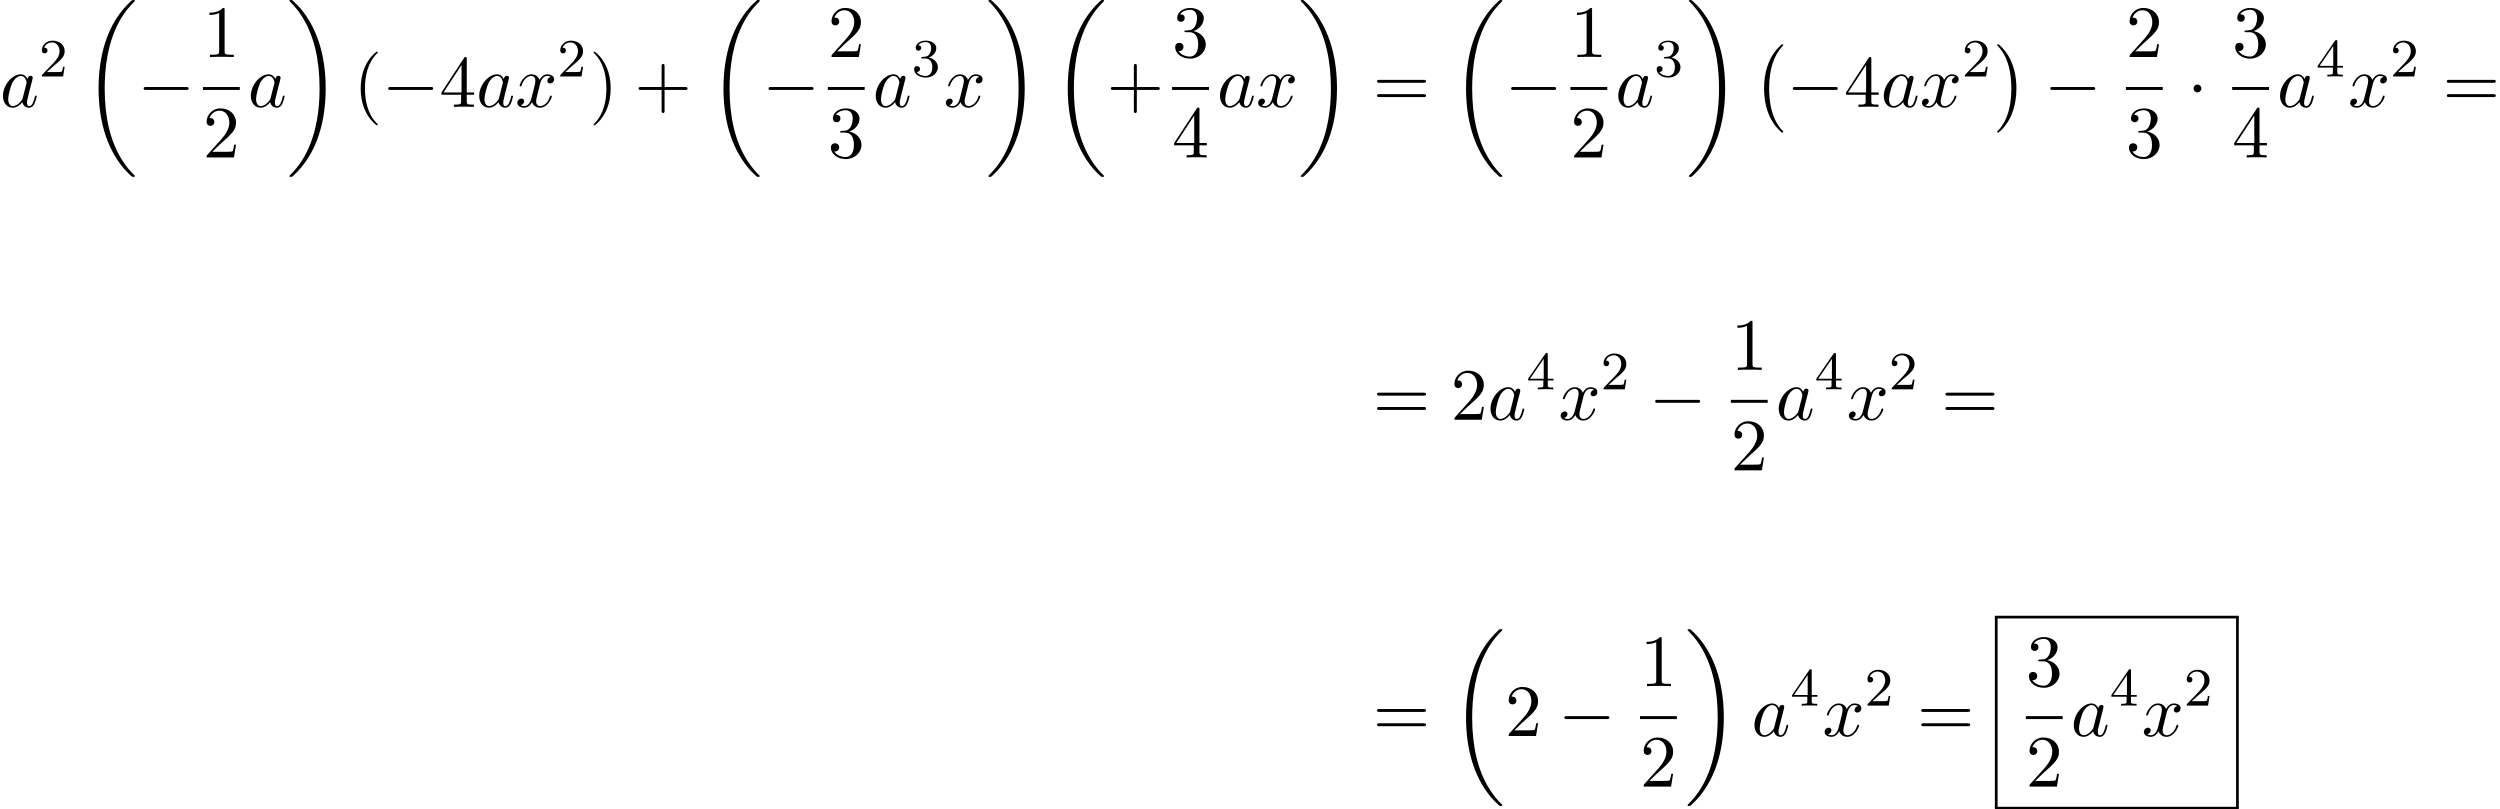 <?xml version='1.0' encoding='UTF-8'?>
<!-- This file was generated by dvisvgm 2.13.3 -->
<svg version='1.1' xmlns='http://www.w3.org/2000/svg' xmlns:xlink='http://www.w3.org/1999/xlink' width='369.93pt' height='119.782pt' viewBox='53.798 80.697 369.93 119.782'>
<defs>
<path id='g0-0' d='M4.505 12.535C4.505 12.491 4.484 12.469 4.462 12.436C3.96 11.902 3.218 11.018 2.76 9.24C2.509 8.247 2.411 7.124 2.411 6.109C2.411 3.24 3.098 1.233 4.407-.185C4.505-.284 4.505-.305 4.505-.327C4.505-.436 4.418-.436 4.375-.436C4.211-.436 3.622 .218 3.48 .382C2.367 1.702 1.658 3.665 1.658 6.098C1.658 7.647 1.931 9.84 3.36 11.684C3.469 11.815 4.178 12.644 4.375 12.644C4.418 12.644 4.505 12.644 4.505 12.535Z'/>
<path id='g0-1' d='M3.327 6.109C3.327 4.56 3.055 2.367 1.625 .524C1.516 .393 .807-.436 .611-.436C.556-.436 .48-.415 .48-.327C.48-.284 .502-.251 .545-.218C1.069 .349 1.778 1.233 2.225 2.967C2.476 3.96 2.575 5.084 2.575 6.098C2.575 7.2 2.476 8.313 2.193 9.382C1.778 10.909 1.135 11.782 .578 12.393C.48 12.491 .48 12.513 .48 12.535C.48 12.622 .556 12.644 .611 12.644C.775 12.644 1.375 11.978 1.505 11.825C2.618 10.505 3.327 8.542 3.327 6.109Z'/>
<path id='g0-18' d='M7.636 25.625C7.636 25.582 7.615 25.56 7.593 25.527C7.189 25.124 6.458 24.393 5.727 23.215C3.971 20.4 3.175 16.855 3.175 12.655C3.175 9.72 3.567 5.935 5.367 2.684C6.229 1.135 7.124 .24 7.604-.24C7.636-.273 7.636-.295 7.636-.327C7.636-.436 7.56-.436 7.407-.436S7.233-.436 7.069-.273C3.415 3.055 2.269 8.051 2.269 12.644C2.269 16.931 3.251 21.251 6.022 24.513C6.24 24.764 6.655 25.211 7.102 25.604C7.233 25.735 7.255 25.735 7.407 25.735S7.636 25.735 7.636 25.625Z'/>
<path id='g0-19' d='M5.749 12.655C5.749 8.367 4.767 4.047 1.996 .785C1.778 .535 1.364 .087 .916-.305C.785-.436 .764-.436 .611-.436C.48-.436 .382-.436 .382-.327C.382-.284 .425-.24 .447-.218C.829 .175 1.56 .905 2.291 2.084C4.047 4.898 4.844 8.444 4.844 12.644C4.844 15.578 4.451 19.364 2.651 22.615C1.789 24.164 .884 25.069 .425 25.527C.404 25.56 .382 25.593 .382 25.625C.382 25.735 .48 25.735 .611 25.735C.764 25.735 .785 25.735 .949 25.571C4.604 22.244 5.749 17.247 5.749 12.655Z'/>
<path id='g4-40' d='M3.611 2.618C3.611 2.585 3.611 2.564 3.425 2.378C2.062 1.004 1.713-1.058 1.713-2.727C1.713-4.625 2.127-6.524 3.469-7.887C3.611-8.018 3.611-8.04 3.611-8.073C3.611-8.149 3.567-8.182 3.502-8.182C3.393-8.182 2.411-7.44 1.767-6.055C1.211-4.855 1.08-3.644 1.08-2.727C1.08-1.876 1.2-.556 1.8 .676C2.455 2.018 3.393 2.727 3.502 2.727C3.567 2.727 3.611 2.695 3.611 2.618Z'/>
<path id='g4-41' d='M3.153-2.727C3.153-3.578 3.033-4.898 2.433-6.131C1.778-7.473 .84-8.182 .731-8.182C.665-8.182 .622-8.138 .622-8.073C.622-8.04 .622-8.018 .829-7.822C1.898-6.742 2.52-5.007 2.52-2.727C2.52-.862 2.116 1.058 .764 2.433C.622 2.564 .622 2.585 .622 2.618C.622 2.684 .665 2.727 .731 2.727C.84 2.727 1.822 1.985 2.465 .6C3.022-.6 3.153-1.811 3.153-2.727Z'/>
<path id='g4-43' d='M4.462-2.509H7.505C7.658-2.509 7.865-2.509 7.865-2.727S7.658-2.945 7.505-2.945H4.462V-6C4.462-6.153 4.462-6.36 4.244-6.36S4.025-6.153 4.025-6V-2.945H.971C.818-2.945 .611-2.945 .611-2.727S.818-2.509 .971-2.509H4.025V.545C4.025 .698 4.025 .905 4.244 .905S4.462 .698 4.462 .545V-2.509Z'/>
<path id='g4-49' d='M3.207-6.982C3.207-7.244 3.207-7.265 2.956-7.265C2.28-6.567 1.32-6.567 .971-6.567V-6.229C1.189-6.229 1.833-6.229 2.4-6.513V-.862C2.4-.469 2.367-.338 1.385-.338H1.036V0C1.418-.033 2.367-.033 2.804-.033S4.189-.033 4.571 0V-.338H4.222C3.24-.338 3.207-.458 3.207-.862V-6.982Z'/>
<path id='g4-50' d='M1.385-.84L2.542-1.964C4.244-3.469 4.898-4.058 4.898-5.149C4.898-6.393 3.916-7.265 2.585-7.265C1.353-7.265 .545-6.262 .545-5.291C.545-4.68 1.091-4.68 1.124-4.68C1.309-4.68 1.691-4.811 1.691-5.258C1.691-5.542 1.495-5.825 1.113-5.825C1.025-5.825 1.004-5.825 .971-5.815C1.222-6.524 1.811-6.927 2.444-6.927C3.436-6.927 3.905-6.044 3.905-5.149C3.905-4.276 3.36-3.415 2.76-2.738L.665-.404C.545-.284 .545-.262 .545 0H4.593L4.898-1.898H4.625C4.571-1.571 4.495-1.091 4.385-.927C4.309-.84 3.589-.84 3.349-.84H1.385Z'/>
<path id='g4-51' d='M3.164-3.84C4.058-4.135 4.691-4.898 4.691-5.76C4.691-6.655 3.731-7.265 2.684-7.265C1.582-7.265 .753-6.611 .753-5.782C.753-5.422 .993-5.215 1.309-5.215C1.647-5.215 1.865-5.455 1.865-5.771C1.865-6.316 1.353-6.316 1.189-6.316C1.527-6.851 2.247-6.993 2.64-6.993C3.087-6.993 3.687-6.753 3.687-5.771C3.687-5.64 3.665-5.007 3.382-4.527C3.055-4.004 2.684-3.971 2.411-3.96C2.324-3.949 2.062-3.927 1.985-3.927C1.898-3.916 1.822-3.905 1.822-3.796C1.822-3.676 1.898-3.676 2.084-3.676H2.564C3.458-3.676 3.862-2.935 3.862-1.865C3.862-.382 3.109-.065 2.629-.065C2.16-.065 1.342-.251 .96-.895C1.342-.84 1.68-1.08 1.68-1.495C1.68-1.887 1.385-2.105 1.069-2.105C.807-2.105 .458-1.953 .458-1.473C.458-.48 1.473 .24 2.662 .24C3.993 .24 4.985-.753 4.985-1.865C4.985-2.76 4.298-3.611 3.164-3.84Z'/>
<path id='g4-52' d='M3.207-1.8V-.851C3.207-.458 3.185-.338 2.378-.338H2.149V0C2.596-.033 3.164-.033 3.622-.033S4.658-.033 5.105 0V-.338H4.876C4.069-.338 4.047-.458 4.047-.851V-1.8H5.138V-2.138H4.047V-7.102C4.047-7.32 4.047-7.385 3.873-7.385C3.775-7.385 3.742-7.385 3.655-7.255L.305-2.138V-1.8H3.207ZM3.273-2.138H.611L3.273-6.207V-2.138Z'/>
<path id='g4-61' d='M7.495-3.567C7.658-3.567 7.865-3.567 7.865-3.785S7.658-4.004 7.505-4.004H.971C.818-4.004 .611-4.004 .611-3.785S.818-3.567 .982-3.567H7.495ZM7.505-1.451C7.658-1.451 7.865-1.451 7.865-1.669S7.658-1.887 7.495-1.887H.982C.818-1.887 .611-1.887 .611-1.669S.818-1.451 .971-1.451H7.505Z'/>
<path id='g1-0' d='M7.189-2.509C7.375-2.509 7.571-2.509 7.571-2.727S7.375-2.945 7.189-2.945H1.287C1.102-2.945 .905-2.945 .905-2.727S1.102-2.509 1.287-2.509H7.189Z'/>
<path id='g1-1' d='M2.095-2.727C2.095-3.044 1.833-3.305 1.516-3.305S.938-3.044 .938-2.727S1.2-2.149 1.516-2.149S2.095-2.411 2.095-2.727Z'/>
<path id='g2-97' d='M4.069-4.124C3.873-4.527 3.556-4.822 3.065-4.822C1.789-4.822 .436-3.218 .436-1.625C.436-.6 1.036 .12 1.887 .12C2.105 .12 2.651 .076 3.305-.698C3.393-.24 3.775 .12 4.298 .12C4.68 .12 4.931-.131 5.105-.48C5.291-.873 5.433-1.538 5.433-1.56C5.433-1.669 5.335-1.669 5.302-1.669C5.193-1.669 5.182-1.625 5.149-1.473C4.964-.764 4.767-.12 4.32-.12C4.025-.12 3.993-.404 3.993-.622C3.993-.862 4.015-.949 4.135-1.429C4.255-1.887 4.276-1.996 4.375-2.411L4.767-3.938C4.844-4.244 4.844-4.265 4.844-4.309C4.844-4.495 4.713-4.604 4.527-4.604C4.265-4.604 4.102-4.364 4.069-4.124ZM3.36-1.298C3.305-1.102 3.305-1.08 3.142-.895C2.662-.295 2.215-.12 1.909-.12C1.364-.12 1.211-.72 1.211-1.145C1.211-1.691 1.56-3.033 1.811-3.535C2.149-4.178 2.64-4.582 3.076-4.582C3.785-4.582 3.938-3.687 3.938-3.622S3.916-3.491 3.905-3.436L3.36-1.298Z'/>
<path id='g2-120' d='M3.644-3.295C3.709-3.578 3.96-4.582 4.724-4.582C4.778-4.582 5.04-4.582 5.269-4.44C4.964-4.385 4.745-4.113 4.745-3.851C4.745-3.676 4.865-3.469 5.16-3.469C5.4-3.469 5.749-3.665 5.749-4.102C5.749-4.669 5.105-4.822 4.735-4.822C4.102-4.822 3.72-4.244 3.589-3.993C3.316-4.713 2.727-4.822 2.411-4.822C1.276-4.822 .655-3.415 .655-3.142C.655-3.033 .764-3.033 .785-3.033C.873-3.033 .905-3.055 .927-3.153C1.298-4.309 2.018-4.582 2.389-4.582C2.596-4.582 2.978-4.484 2.978-3.851C2.978-3.513 2.793-2.782 2.389-1.255C2.215-.578 1.833-.12 1.353-.12C1.287-.12 1.036-.12 .807-.262C1.08-.316 1.32-.545 1.32-.851C1.32-1.145 1.08-1.233 .916-1.233C.589-1.233 .316-.949 .316-.6C.316-.098 .862 .12 1.342 .12C2.062 .12 2.455-.644 2.487-.709C2.618-.305 3.011 .12 3.665 .12C4.789 .12 5.411-1.287 5.411-1.56C5.411-1.669 5.313-1.669 5.28-1.669C5.182-1.669 5.16-1.625 5.138-1.549C4.778-.382 4.036-.12 3.687-.12C3.262-.12 3.087-.469 3.087-.84C3.087-1.08 3.153-1.32 3.273-1.8L3.644-3.295Z'/>
<path id='g3-50' d='M2.248-1.626C2.375-1.745 2.71-2.008 2.837-2.12C3.332-2.574 3.802-3.013 3.802-3.738C3.802-4.686 3.005-5.3 2.008-5.3C1.052-5.3 .422-4.575 .422-3.866C.422-3.475 .733-3.419 .845-3.419C1.012-3.419 1.259-3.539 1.259-3.842C1.259-4.256 .861-4.256 .765-4.256C.996-4.838 1.53-5.037 1.921-5.037C2.662-5.037 3.045-4.407 3.045-3.738C3.045-2.909 2.463-2.303 1.522-1.339L.518-.303C.422-.215 .422-.199 .422 0H3.571L3.802-1.427H3.555C3.531-1.267 3.467-.869 3.371-.717C3.324-.654 2.718-.654 2.59-.654H1.172L2.248-1.626Z'/>
<path id='g3-51' d='M2.016-2.662C2.646-2.662 3.045-2.2 3.045-1.363C3.045-.367 2.479-.072 2.056-.072C1.618-.072 1.02-.231 .741-.654C1.028-.654 1.227-.837 1.227-1.1C1.227-1.355 1.044-1.538 .789-1.538C.574-1.538 .351-1.403 .351-1.084C.351-.327 1.164 .167 2.072 .167C3.132 .167 3.873-.566 3.873-1.363C3.873-2.024 3.347-2.63 2.534-2.805C3.164-3.029 3.634-3.571 3.634-4.208S2.917-5.3 2.088-5.3C1.235-5.3 .59-4.838 .59-4.232C.59-3.937 .789-3.81 .996-3.81C1.243-3.81 1.403-3.985 1.403-4.216C1.403-4.511 1.148-4.623 .972-4.631C1.307-5.069 1.921-5.093 2.064-5.093C2.271-5.093 2.877-5.029 2.877-4.208C2.877-3.65 2.646-3.316 2.534-3.188C2.295-2.941 2.112-2.925 1.626-2.893C1.474-2.885 1.411-2.877 1.411-2.774C1.411-2.662 1.482-2.662 1.618-2.662H2.016Z'/>
<path id='g3-52' d='M3.14-5.157C3.14-5.316 3.14-5.38 2.973-5.38C2.869-5.38 2.861-5.372 2.782-5.26L.239-1.57V-1.307H2.487V-.646C2.487-.351 2.463-.263 1.849-.263H1.666V0C2.343-.024 2.359-.024 2.813-.024S3.284-.024 3.961 0V-.263H3.778C3.164-.263 3.14-.351 3.14-.646V-1.307H3.985V-1.57H3.14V-5.157ZM2.542-4.511V-1.57H.518L2.542-4.511Z'/>
</defs>
<g id='page1'>
<use x='53.798' y='96.516' xlink:href='#g2-97'/>
<use x='59.565' y='92.011' xlink:href='#g3-50'/>
<use x='66.115' y='81.134' xlink:href='#g0-18'/>
<use x='74.145' y='96.516' xlink:href='#g1-0'/>
<use x='83.826' y='89.136' xlink:href='#g4-49'/>
<rect x='83.826' y='93.57' height='.436' width='5.455'/>
<use x='83.826' y='103.999' xlink:href='#g4-50'/>
<use x='90.476' y='96.516' xlink:href='#g2-97'/>
<use x='96.242' y='81.134' xlink:href='#g0-19'/>
<use x='106.091' y='96.516' xlink:href='#g4-40'/>
<use x='110.333' y='96.516' xlink:href='#g1-0'/>
<use x='118.818' y='96.516' xlink:href='#g4-52'/>
<use x='124.273' y='96.516' xlink:href='#g2-97'/>
<use x='130.039' y='96.516' xlink:href='#g2-120'/>
<use x='136.274' y='92.011' xlink:href='#g3-50'/>
<use x='141.006' y='96.516' xlink:href='#g4-41'/>
<use x='147.673' y='96.516' xlink:href='#g4-43'/>
<use x='158.582' y='81.134' xlink:href='#g0-18'/>
<use x='166.612' y='96.516' xlink:href='#g1-0'/>
<use x='176.293' y='89.136' xlink:href='#g4-50'/>
<rect x='176.293' y='93.57' height='.436' width='5.455'/>
<use x='176.293' y='103.999' xlink:href='#g4-51'/>
<use x='182.943' y='96.516' xlink:href='#g2-97'/>
<use x='188.709' y='92.011' xlink:href='#g3-51'/>
<use x='193.442' y='96.516' xlink:href='#g2-120'/>
<use x='199.676' y='81.134' xlink:href='#g0-19'/>
<use x='209.525' y='81.134' xlink:href='#g0-18'/>
<use x='217.555' y='96.516' xlink:href='#g4-43'/>
<use x='227.236' y='89.136' xlink:href='#g4-51'/>
<rect x='227.236' y='93.57' height='.436' width='5.455'/>
<use x='227.236' y='103.999' xlink:href='#g4-52'/>
<use x='233.886' y='96.516' xlink:href='#g2-97'/>
<use x='239.652' y='96.516' xlink:href='#g2-120'/>
<use x='245.887' y='81.134' xlink:href='#g0-19'/>
<use x='256.947' y='96.516' xlink:href='#g4-61'/>
<use x='268.463' y='81.134' xlink:href='#g0-18'/>
<use x='276.493' y='96.516' xlink:href='#g1-0'/>
<use x='286.173' y='89.136' xlink:href='#g4-49'/>
<rect x='286.173' y='93.57' height='.436' width='5.455'/>
<use x='286.173' y='103.999' xlink:href='#g4-50'/>
<use x='292.823' y='96.516' xlink:href='#g2-97'/>
<use x='298.59' y='92.011' xlink:href='#g3-51'/>
<use x='303.322' y='81.134' xlink:href='#g0-19'/>
<use x='313.171' y='87.679' xlink:href='#g0-0'/>
<use x='318.171' y='96.516' xlink:href='#g1-0'/>
<use x='326.655' y='96.516' xlink:href='#g4-52'/>
<use x='332.11' y='96.516' xlink:href='#g2-97'/>
<use x='337.876' y='96.516' xlink:href='#g2-120'/>
<use x='344.111' y='92.011' xlink:href='#g3-50'/>
<use x='348.844' y='87.679' xlink:href='#g0-1'/>
<use x='356.268' y='96.516' xlink:href='#g1-0'/>
<use x='368.372' y='89.136' xlink:href='#g4-50'/>
<rect x='368.372' y='93.57' height='.436' width='5.455'/>
<use x='368.372' y='103.999' xlink:href='#g4-51'/>
<use x='377.447' y='96.516' xlink:href='#g1-1'/>
<use x='384.097' y='89.136' xlink:href='#g4-51'/>
<rect x='384.097' y='93.57' height='.436' width='5.455'/>
<use x='384.097' y='103.999' xlink:href='#g4-52'/>
<use x='390.747' y='96.516' xlink:href='#g2-97'/>
<use x='396.513' y='92.011' xlink:href='#g3-52'/>
<use x='401.246' y='96.516' xlink:href='#g2-120'/>
<use x='407.48' y='92.011' xlink:href='#g3-50'/>
<use x='415.243' y='96.516' xlink:href='#g4-61'/>
<use x='256.947' y='142.809' xlink:href='#g4-61'/>
<use x='268.463' y='142.809' xlink:href='#g4-50'/>
<use x='273.917' y='142.809' xlink:href='#g2-97'/>
<use x='279.684' y='138.305' xlink:href='#g3-52'/>
<use x='284.416' y='142.809' xlink:href='#g2-120'/>
<use x='290.651' y='138.305' xlink:href='#g3-50'/>
<use x='297.807' y='142.809' xlink:href='#g1-0'/>
<use x='309.912' y='135.429' xlink:href='#g4-49'/>
<rect x='309.912' y='139.864' height='.436' width='5.455'/>
<use x='309.912' y='150.292' xlink:href='#g4-50'/>
<use x='316.562' y='142.809' xlink:href='#g2-97'/>
<use x='322.328' y='138.305' xlink:href='#g3-52'/>
<use x='327.061' y='142.809' xlink:href='#g2-120'/>
<use x='333.296' y='138.305' xlink:href='#g3-50'/>
<use x='341.058' y='142.809' xlink:href='#g4-61'/>
<use x='256.947' y='189.609' xlink:href='#g4-61'/>
<use x='268.463' y='174.227' xlink:href='#g0-18'/>
<use x='276.493' y='189.609' xlink:href='#g4-50'/>
<use x='284.372' y='189.609' xlink:href='#g1-0'/>
<use x='296.476' y='182.229' xlink:href='#g4-49'/>
<rect x='296.476' y='186.664' height='.436' width='5.455'/>
<use x='296.476' y='197.092' xlink:href='#g4-50'/>
<use x='303.126' y='174.227' xlink:href='#g0-19'/>
<use x='312.975' y='189.609' xlink:href='#g2-97'/>
<use x='318.741' y='185.105' xlink:href='#g3-52'/>
<use x='323.474' y='189.609' xlink:href='#g2-120'/>
<use x='329.708' y='185.105' xlink:href='#g3-50'/>
<use x='337.471' y='189.609' xlink:href='#g4-61'/>
<use x='353.569' y='182.229' xlink:href='#g4-51'/>
<rect x='353.569' y='186.664' height='.436' width='5.455'/>
<use x='353.569' y='197.092' xlink:href='#g4-50'/>
<use x='360.219' y='189.609' xlink:href='#g2-97'/>
<use x='365.985' y='185.105' xlink:href='#g3-52'/>
<use x='370.718' y='189.609' xlink:href='#g2-120'/>
<use x='376.953' y='185.105' xlink:href='#g3-50'/>
<rect x='348.986' y='171.812' height='.399' width='36.086'/>
<rect x='348.986' y='172.011' height='28.27' width='.399'/>
<rect x='384.674' y='172.011' height='28.27' width='.399'/>
<rect x='348.986' y='200.081' height='.399' width='36.086'/>
</g>
</svg><!--Rendered by QuickLaTeX.com-->
